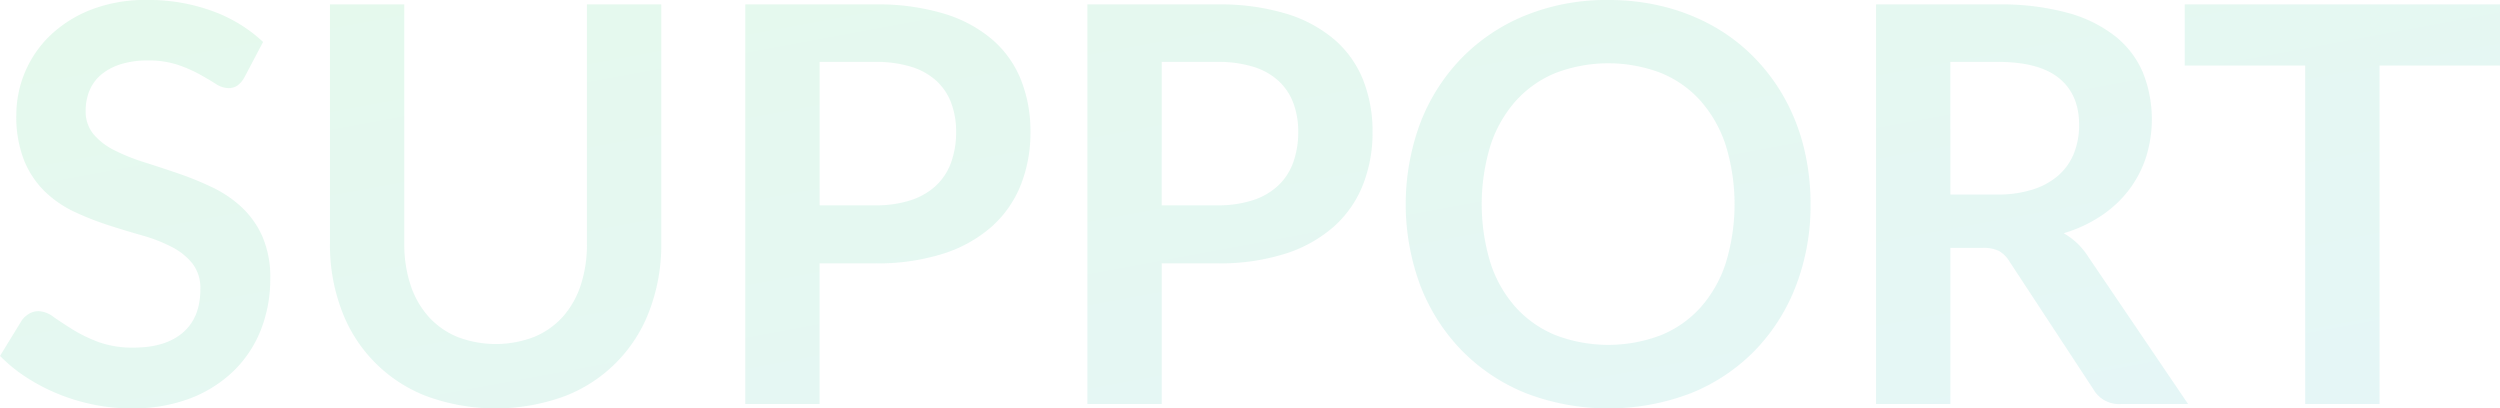 <svg xmlns="http://www.w3.org/2000/svg" width="619.719" height="101.243" viewBox="0 0 619.719 101.243"><defs><linearGradient id="a" x1="1" y1="1" x2="0" y2=".124" gradientUnits="objectBoundingBox"><stop offset="0" stop-color="#00abb3"/><stop offset="1" stop-color="#00c850"/></linearGradient></defs><path data-name="交差 46" d="M5443.911 2299.294a46.59 46.59 0 01-15.858-10.583 47.548 47.548 0 01-10.241-16.064 57.876 57.876 0 010-40.345 47.531 47.531 0 0110.241-16.064 46.566 46.566 0 0115.858-10.583 53.373 53.373 0 0120.481-3.8 55.587 55.587 0 0114.18 1.747 49.835 49.835 0 0112.193 4.931 45.086 45.086 0 019.968 7.741 47.089 47.089 0 017.5 10.172 49.808 49.808 0 014.691 12.193 58.009 58.009 0 011.61 13.837 55.364 55.364 0 01-3.6 20.173 47.378 47.378 0 01-10.172 16.064 46.224 46.224 0 01-15.824 10.583 57.25 57.25 0 01-41.032 0zm7.432-79.356a26.992 26.992 0 00-9.864 6.918 31.07 31.07 0 00-6.267 10.994 49.877 49.877 0 000 29.25 30.726 30.726 0 006.267 10.96 27.2 27.2 0 009.864 6.884 36.705 36.705 0 0026.1 0 26.87 26.87 0 009.831-6.884 31.011 31.011 0 006.233-10.96 49.877 49.877 0 000-29.25 31.361 31.361 0 00-6.233-10.994 26.668 26.668 0 00-9.831-6.918 36.705 36.705 0 00-26.1 0zm-279.925 80.11a36.281 36.281 0 01-21.063-21.44 45.729 45.729 0 01-2.843-16.338v-59.321h18.427v59.251a32.145 32.145 0 001.542 10.275 22.181 22.181 0 004.452 7.844 19.714 19.714 0 007.125 5.034 26.52 26.52 0 0019.111 0 19.582 19.582 0 007.089-5 22.119 22.119 0 004.418-7.81 32.14 32.14 0 001.542-10.275v-59.321h18.427v59.321a45.74 45.74 0 01-2.843 16.338 36.281 36.281 0 01-21.065 21.44 49.815 49.815 0 01-34.318 0zm-82.4 2.124a48.974 48.974 0 01-8.8-2.637 47.149 47.149 0 01-7.913-4.111 38.121 38.121 0 01-6.575-5.342l5.411-8.838a5.807 5.807 0 011.781-1.608 4.49 4.49 0 012.329-.651 6.537 6.537 0 013.7 1.4q1.986 1.4 4.726 3.115a37.2 37.2 0 006.405 3.117 24.63 24.63 0 008.8 1.4q7.878 0 12.193-3.734t4.316-10.72a9.951 9.951 0 00-1.953-6.37 15.768 15.768 0 00-5.171-4.145 38.616 38.616 0 00-7.33-2.843q-4.11-1.165-8.356-2.535a71.973 71.973 0 01-8.357-3.287 27.076 27.076 0 01-7.33-5 22.75 22.75 0 01-5.172-7.706 29.4 29.4 0 01-1.951-11.405 27.4 27.4 0 018.425-19.66 30.737 30.737 0 0110.138-6.37 37.229 37.229 0 0113.837-2.4 46.207 46.207 0 0116.167 2.74 36.5 36.5 0 0112.6 7.672l-4.59 8.7a6.373 6.373 0 01-1.747 2.088 3.889 3.889 0 01-2.295.651 5.909 5.909 0 01-3.116-1.062q-1.679-1.062-4.008-2.362a32.972 32.972 0 00-5.446-2.364 22.88 22.88 0 00-7.363-1.062 21.964 21.964 0 00-6.712.925 14.122 14.122 0 00-4.83 2.568 10.261 10.261 0 00-2.912 3.939 12.925 12.925 0 00-.959 5.035 8.754 8.754 0 001.952 5.822 16.3 16.3 0 005.172 3.973 47.993 47.993 0 007.329 2.946q4.11 1.3 8.425 2.773a79.334 79.334 0 018.427 3.426 29.094 29.094 0 017.329 4.933 22.35 22.35 0 015.172 7.295 25.333 25.333 0 011.951 10.48 34.142 34.142 0 01-2.293 12.57 29.008 29.008 0 01-6.714 10.208 31.631 31.631 0 01-10.789 6.849 39.711 39.711 0 01-14.591 2.5 47.037 47.037 0 01-9.317-.914zm548.136-.171v-83.912h-29.865v-15.139h78.158v15.139h-29.865V2302zm-45.689 0a7.3 7.3 0 01-6.85-3.7l-20.825-31.715a7.316 7.316 0 00-2.568-2.535 9 9 0 00-4.145-.753h-7.878V2302h-18.426v-99.051h30.209a62.785 62.785 0 0117.3 2.089 33.086 33.086 0 0111.851 5.856 22.91 22.91 0 016.816 9.009 31.307 31.307 0 01.718 20.995 27.346 27.346 0 01-4.246 8.083 28.629 28.629 0 01-6.851 6.371 34.314 34.314 0 01-9.281 4.314 17.994 17.994 0 013.288 2.432 17.288 17.288 0 012.741 3.323l24.8 36.579zm-42.265-51.923h11.5a28.512 28.512 0 009.076-1.3 17.54 17.54 0 006.37-3.6 14.425 14.425 0 003.733-5.445 18.828 18.828 0 001.233-6.919q0-7.534-4.967-11.576t-15.172-4.041h-11.783zM5335.27 2302v-99.051h32.194a56.531 56.531 0 0117.194 2.329 33.1 33.1 0 0111.987 6.507 25.828 25.828 0 017.022 10 34.477 34.477 0 012.294 12.741 35.186 35.186 0 01-2.4 13.186 27.329 27.329 0 01-7.192 10.309 33.45 33.45 0 01-12.021 6.714 53.7 53.7 0 01-16.886 2.4H5353.7V2302zm18.426-49.251h13.769a27.765 27.765 0 008.838-1.268 16.747 16.747 0 006.267-3.631 14.7 14.7 0 003.733-5.753 22.022 22.022 0 001.233-7.57 19.969 19.969 0 00-1.233-7.192 14.216 14.216 0 00-3.7-5.481 16.463 16.463 0 00-6.233-3.458 29.49 29.49 0 00-8.906-1.2H5353.7zM5250.467 2302v-99.051h32.194a56.531 56.531 0 0117.194 2.329 33.1 33.1 0 0111.987 6.507 25.809 25.809 0 017.021 10 34.447 34.447 0 012.295 12.741 35.186 35.186 0 01-2.4 13.186 27.351 27.351 0 01-7.192 10.309 33.44 33.44 0 01-12.022 6.714 53.691 53.691 0 01-16.886 2.4h-13.769V2302zm18.426-49.251h13.769a27.76 27.76 0 008.837-1.268 16.743 16.743 0 006.267-3.631 14.709 14.709 0 003.734-5.753 22.022 22.022 0 001.233-7.57 19.969 19.969 0 00-1.233-7.192 14.221 14.221 0 00-3.7-5.481 16.462 16.462 0 00-6.234-3.458 29.478 29.478 0 00-8.9-1.2h-13.769z" transform="translate(-5065.723 -2201.853)" opacity=".1" fill="url(#a)"/></svg>